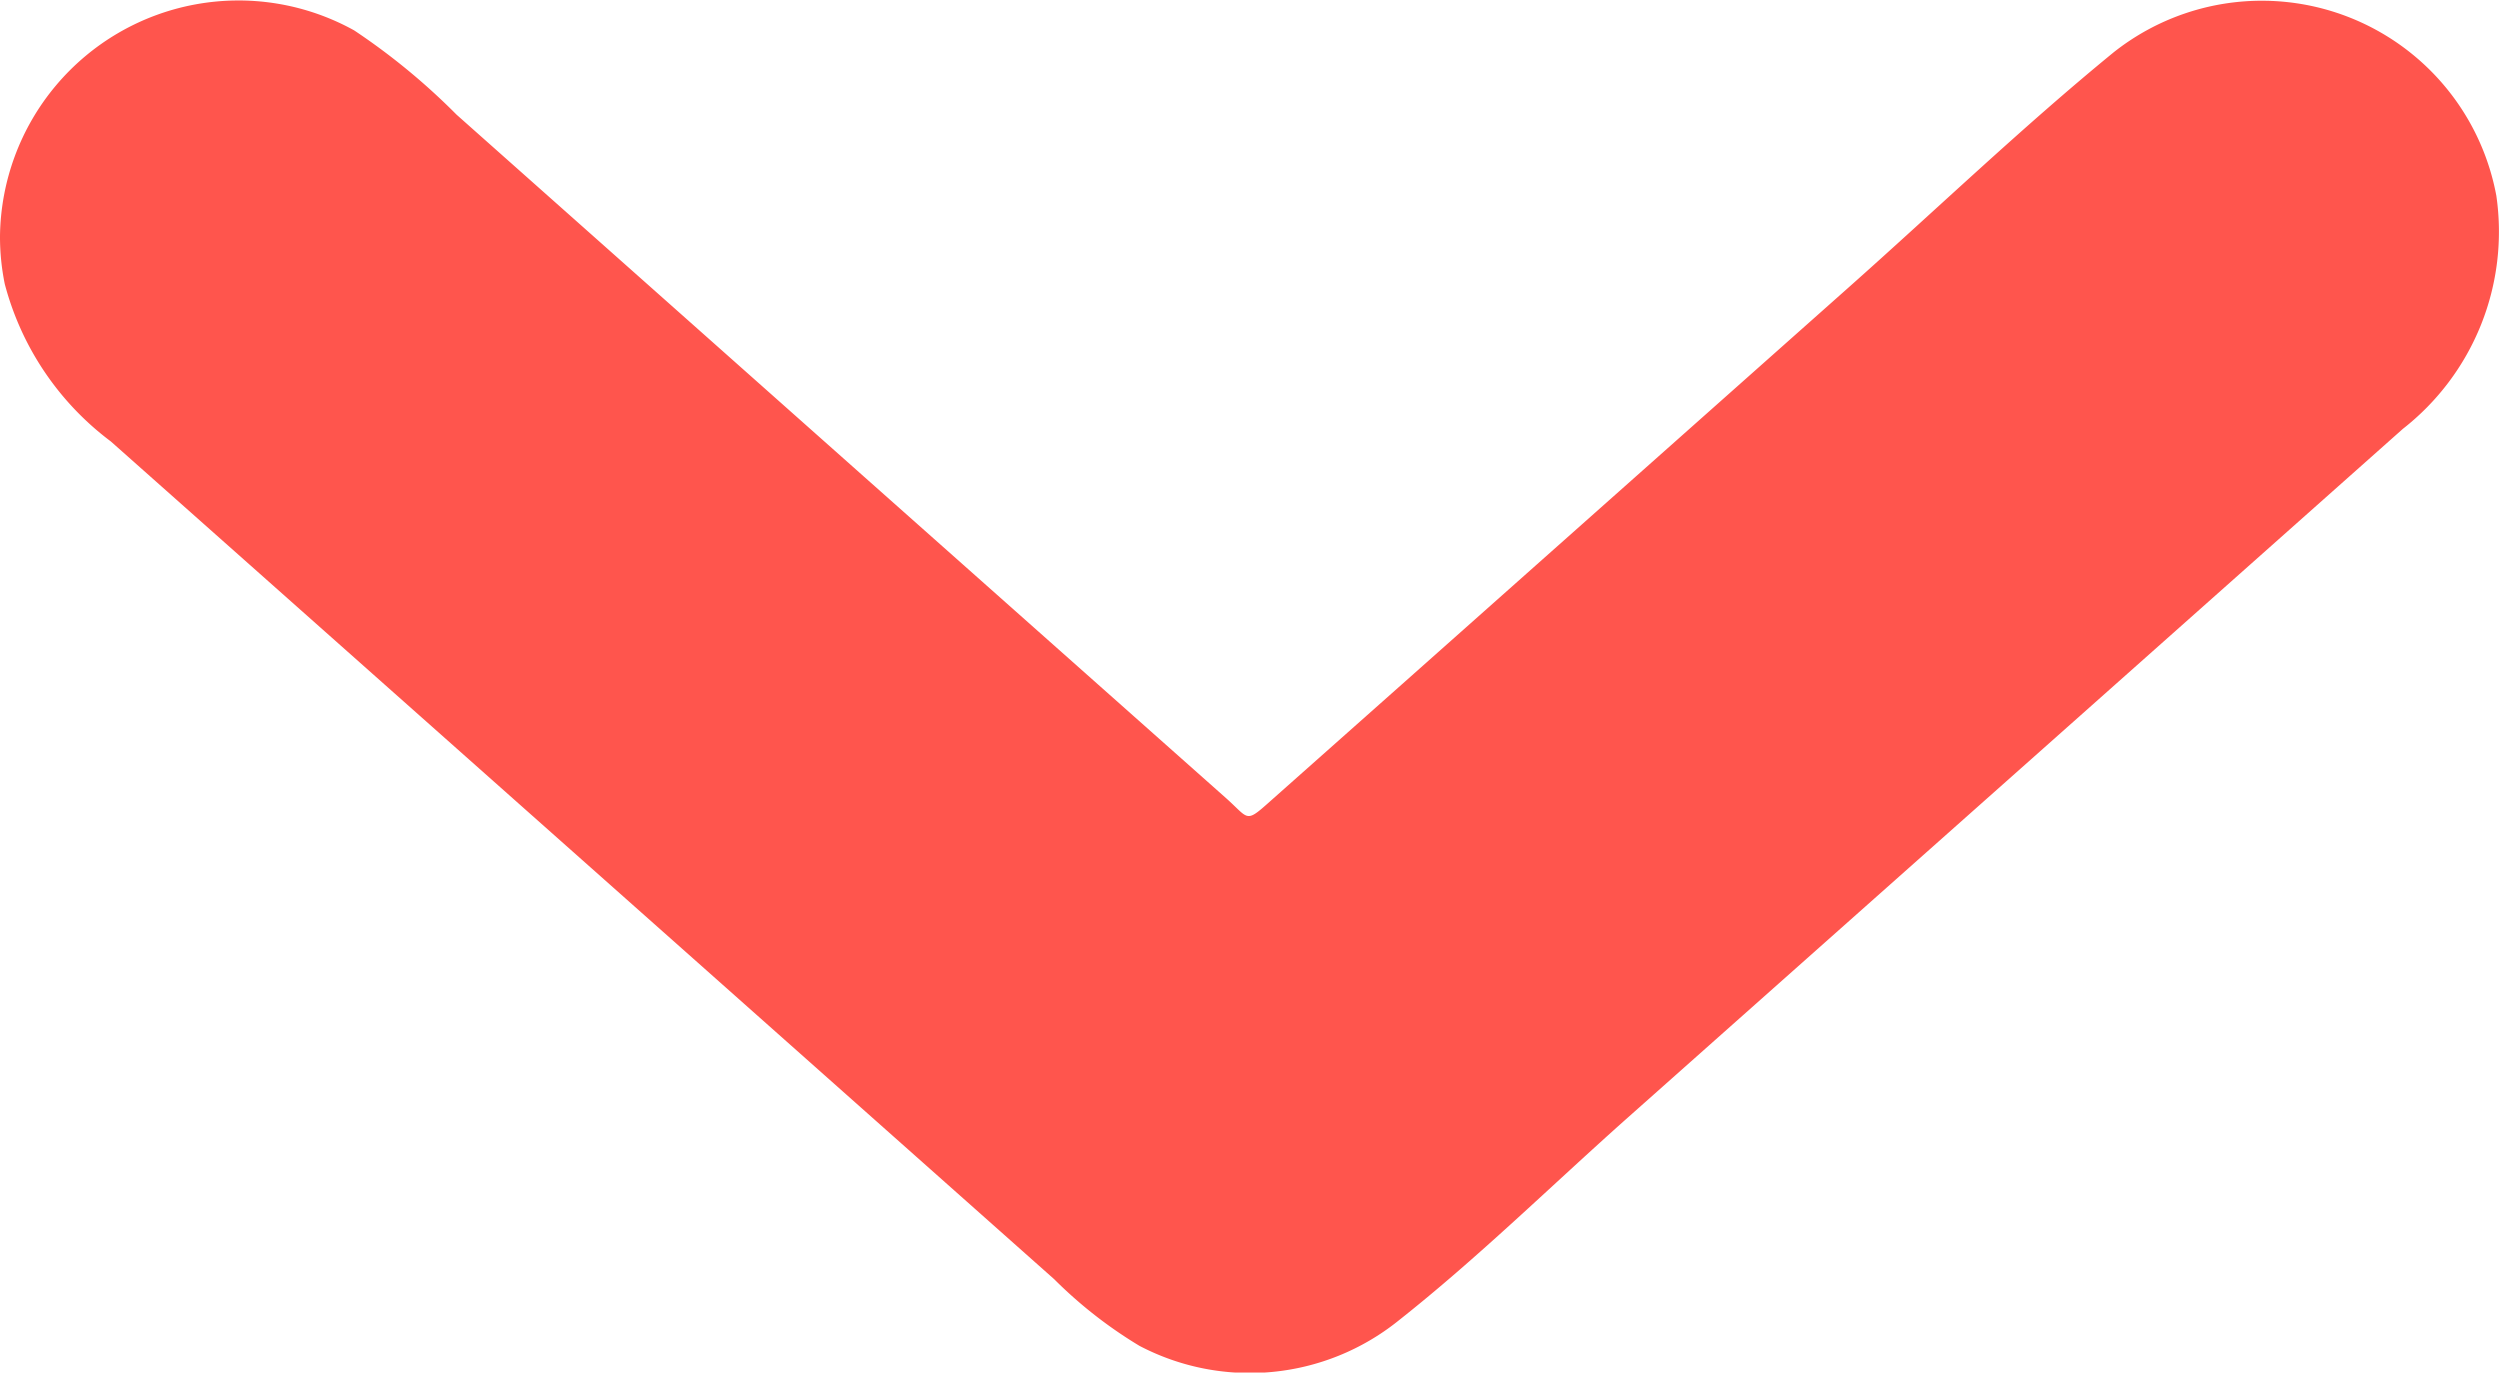 <svg id="Grupo_987" data-name="Grupo 987" xmlns="http://www.w3.org/2000/svg" width="15.721" height="8.631" viewBox="0 0 15.721 8.631">
  <path id="Trazado_487" data-name="Trazado 487" d="M3680.933,1917.482a1.5,1.5,0,0,1,2.227-1.294,4.144,4.144,0,0,1,.644.53l2.564,2.278,2.276,2.021c.139.124.121.157.258.035l.846-.751,2.807-2.494c.554-.492,1.094-1.01,1.667-1.479a1.5,1.5,0,0,1,2.409.9,1.574,1.574,0,0,1-.588,1.466l-2.025,1.8-2.85,2.532c-.478.425-.942.882-1.445,1.279a1.493,1.493,0,0,1-1.625.155,2.808,2.808,0,0,1-.536-.419l-2.273-2.019-2.785-2.473-.874-.776a1.814,1.814,0,0,1-.667-.99A1.486,1.486,0,0,1,3680.933,1917.482Z" transform="translate(-3680.933 -1915.997)" fill="#ff554d"/>
</svg>
